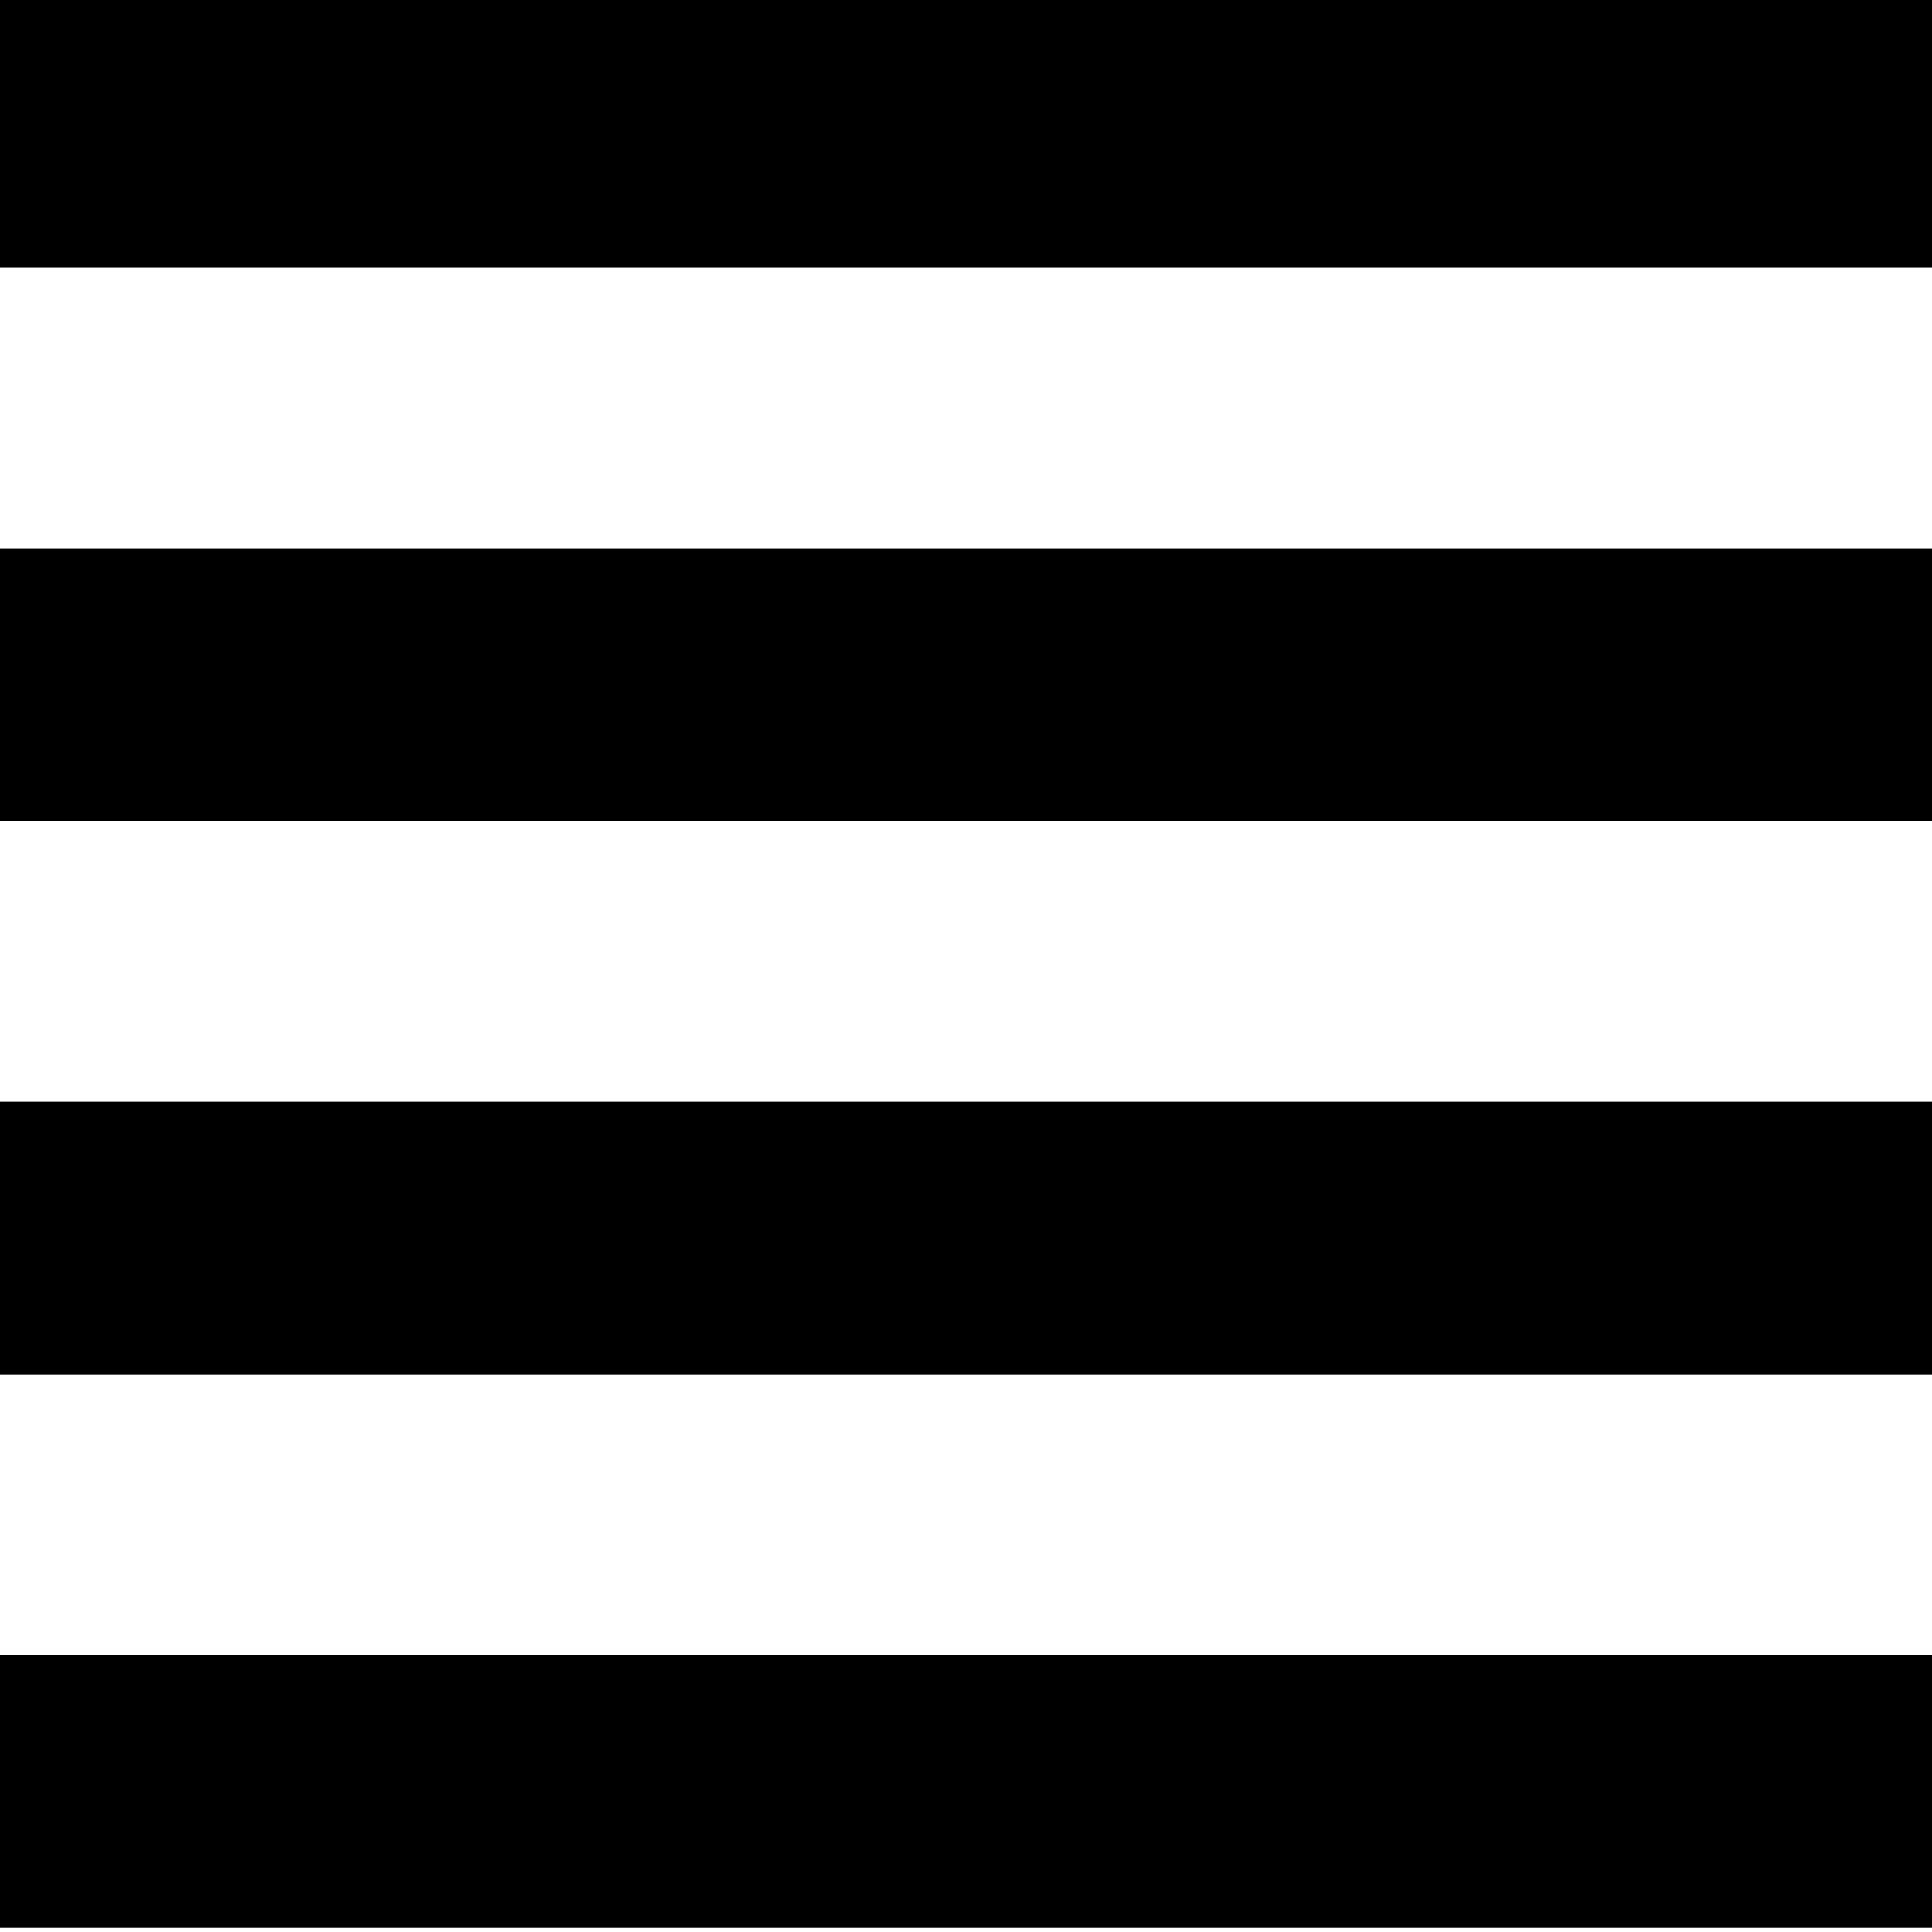 <svg id="Layer_1" data-name="Layer 1" xmlns="http://www.w3.org/2000/svg" viewBox="0 0 42.49 42.49"><defs><style>.cls-1{fill:none;stroke:#000;stroke-miterlimit:10;stroke-width:6px;}</style></defs><title>Nav</title><line class="cls-1" y1="39.4" x2="42.49" y2="39.4"/><line class="cls-1" y1="2.89" x2="42.49" y2="2.89"/><line class="cls-1" y1="15.06" x2="42.49" y2="15.06"/><line class="cls-1" y1="27.23" x2="42.49" y2="27.23"/></svg>